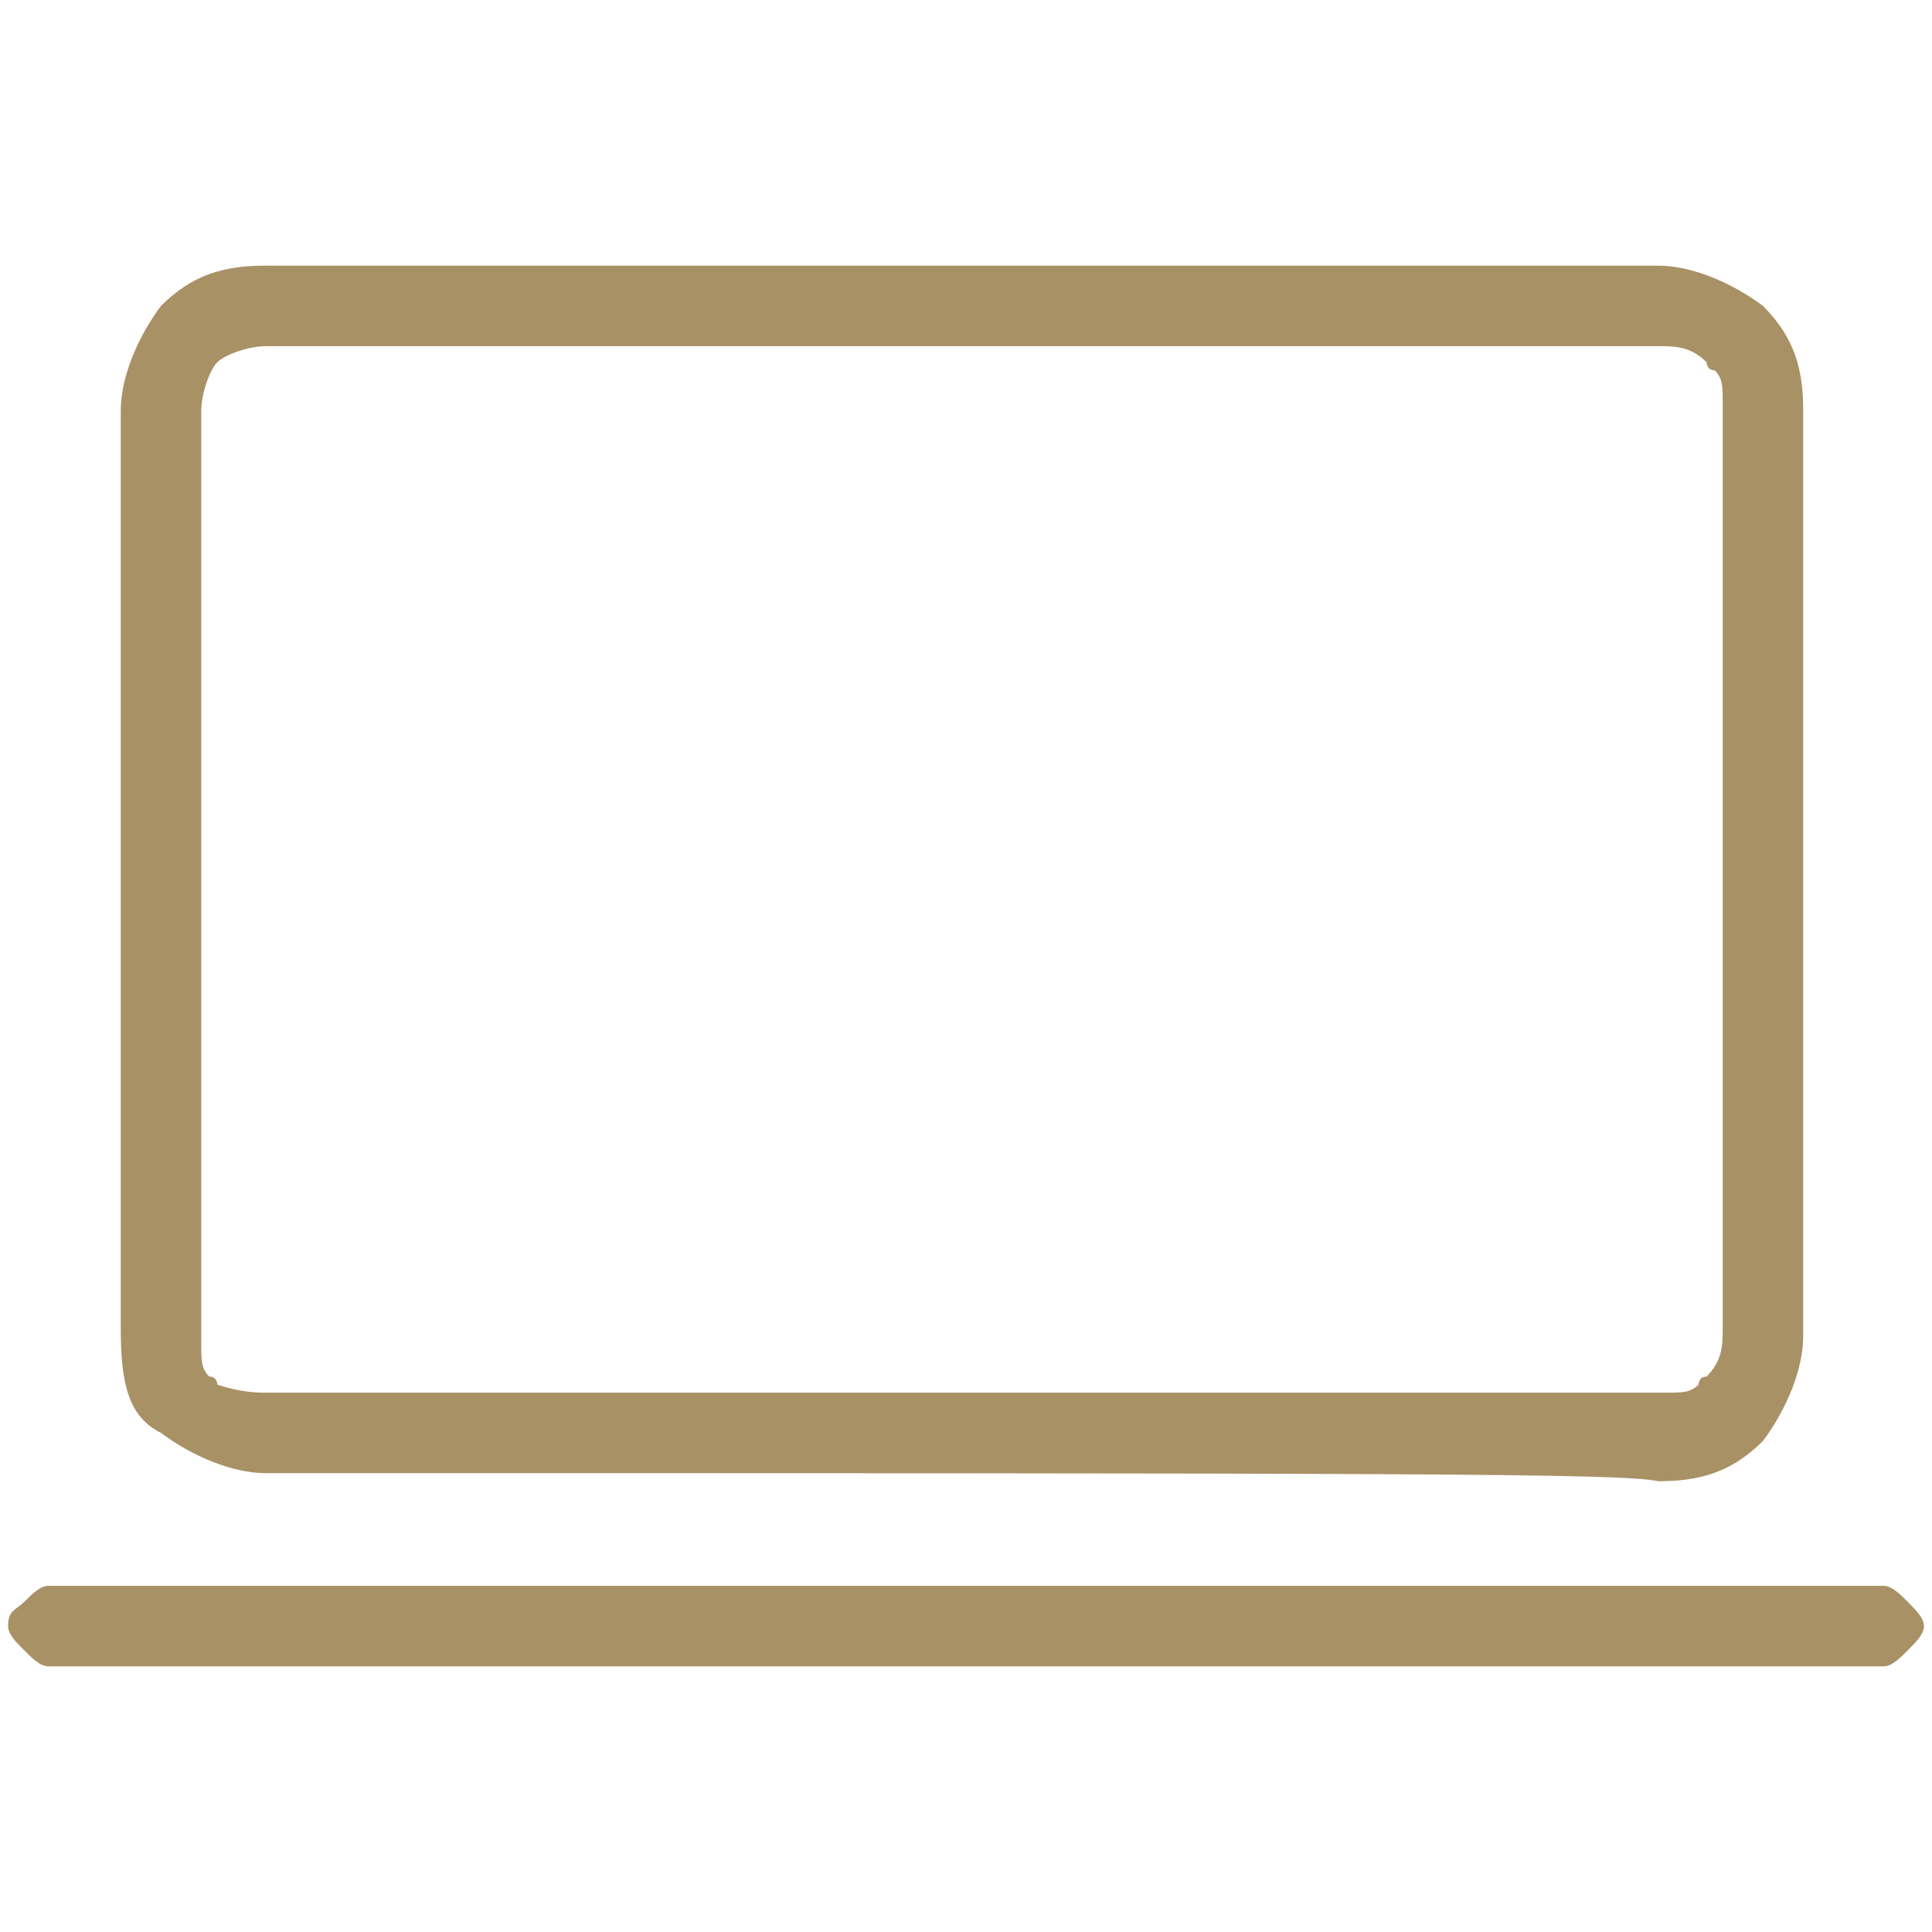 <?xml version="1.0" encoding="utf-8"?>
<!-- Generator: Adobe Illustrator 28.3.0, SVG Export Plug-In . SVG Version: 6.00 Build 0)  -->
<svg version="1.1" id="Calque_1" xmlns="http://www.w3.org/2000/svg" xmlns:xlink="http://www.w3.org/1999/xlink" x="0px" y="0px"
	 viewBox="0 0 24 24" style="enable-background:new 0 0 24 24;" xml:space="preserve">
<style type="text/css">
	.st0{fill:#A99166;}
</style>
<g>
	<path class="st0" d="M21.9,3.8c-0.4-0.3-0.9-0.5-1.3-0.5H3.3C2.8,3.3,2.4,3.4,2,3.8C1.7,4.2,1.5,4.7,1.5,5.1v11.4
		c0,0.7,0.1,1.1,0.5,1.3c0.4,0.3,0.9,0.5,1.3,0.5c14.3,0,16.8,0,17.3,0.1v0c0.5,0,0.9-0.1,1.3-0.5c0.3-0.4,0.5-0.9,0.5-1.3V5.1
		C22.4,4.6,22.3,4.2,21.9,3.8z M21.4,16.5c0,0.2,0,0.4-0.2,0.6l0,0c-0.1,0-0.1,0.1-0.1,0.1c-0.1,0.1-0.2,0.1-0.4,0.1H3.3
		c-0.1,0-0.3,0-0.6-0.1l0,0l0,0c0,0,0-0.1-0.1-0.1c-0.1-0.1-0.1-0.2-0.1-0.4V5.1c0-0.2,0.1-0.5,0.2-0.6c0.1-0.1,0.4-0.2,0.6-0.2
		h17.3c0.2,0,0.4,0,0.6,0.2l0,0c0,0,0,0.1,0.1,0.1c0.1,0.1,0.1,0.2,0.1,0.4V16.5z M23.7,19.9c-0.1-0.1-0.2-0.2-0.3-0.2H0.6
		c-0.1,0-0.2,0.1-0.3,0.2C0.2,20,0.1,20,0.1,20.2c0,0.1,0.1,0.2,0.2,0.3c0.1,0.1,0.2,0.2,0.3,0.2h22.8c0.1,0,0.2-0.1,0.3-0.2
		c0.1-0.1,0.2-0.2,0.2-0.3C23.9,20.1,23.8,20,23.7,19.9z"/>
</g>
</svg>

